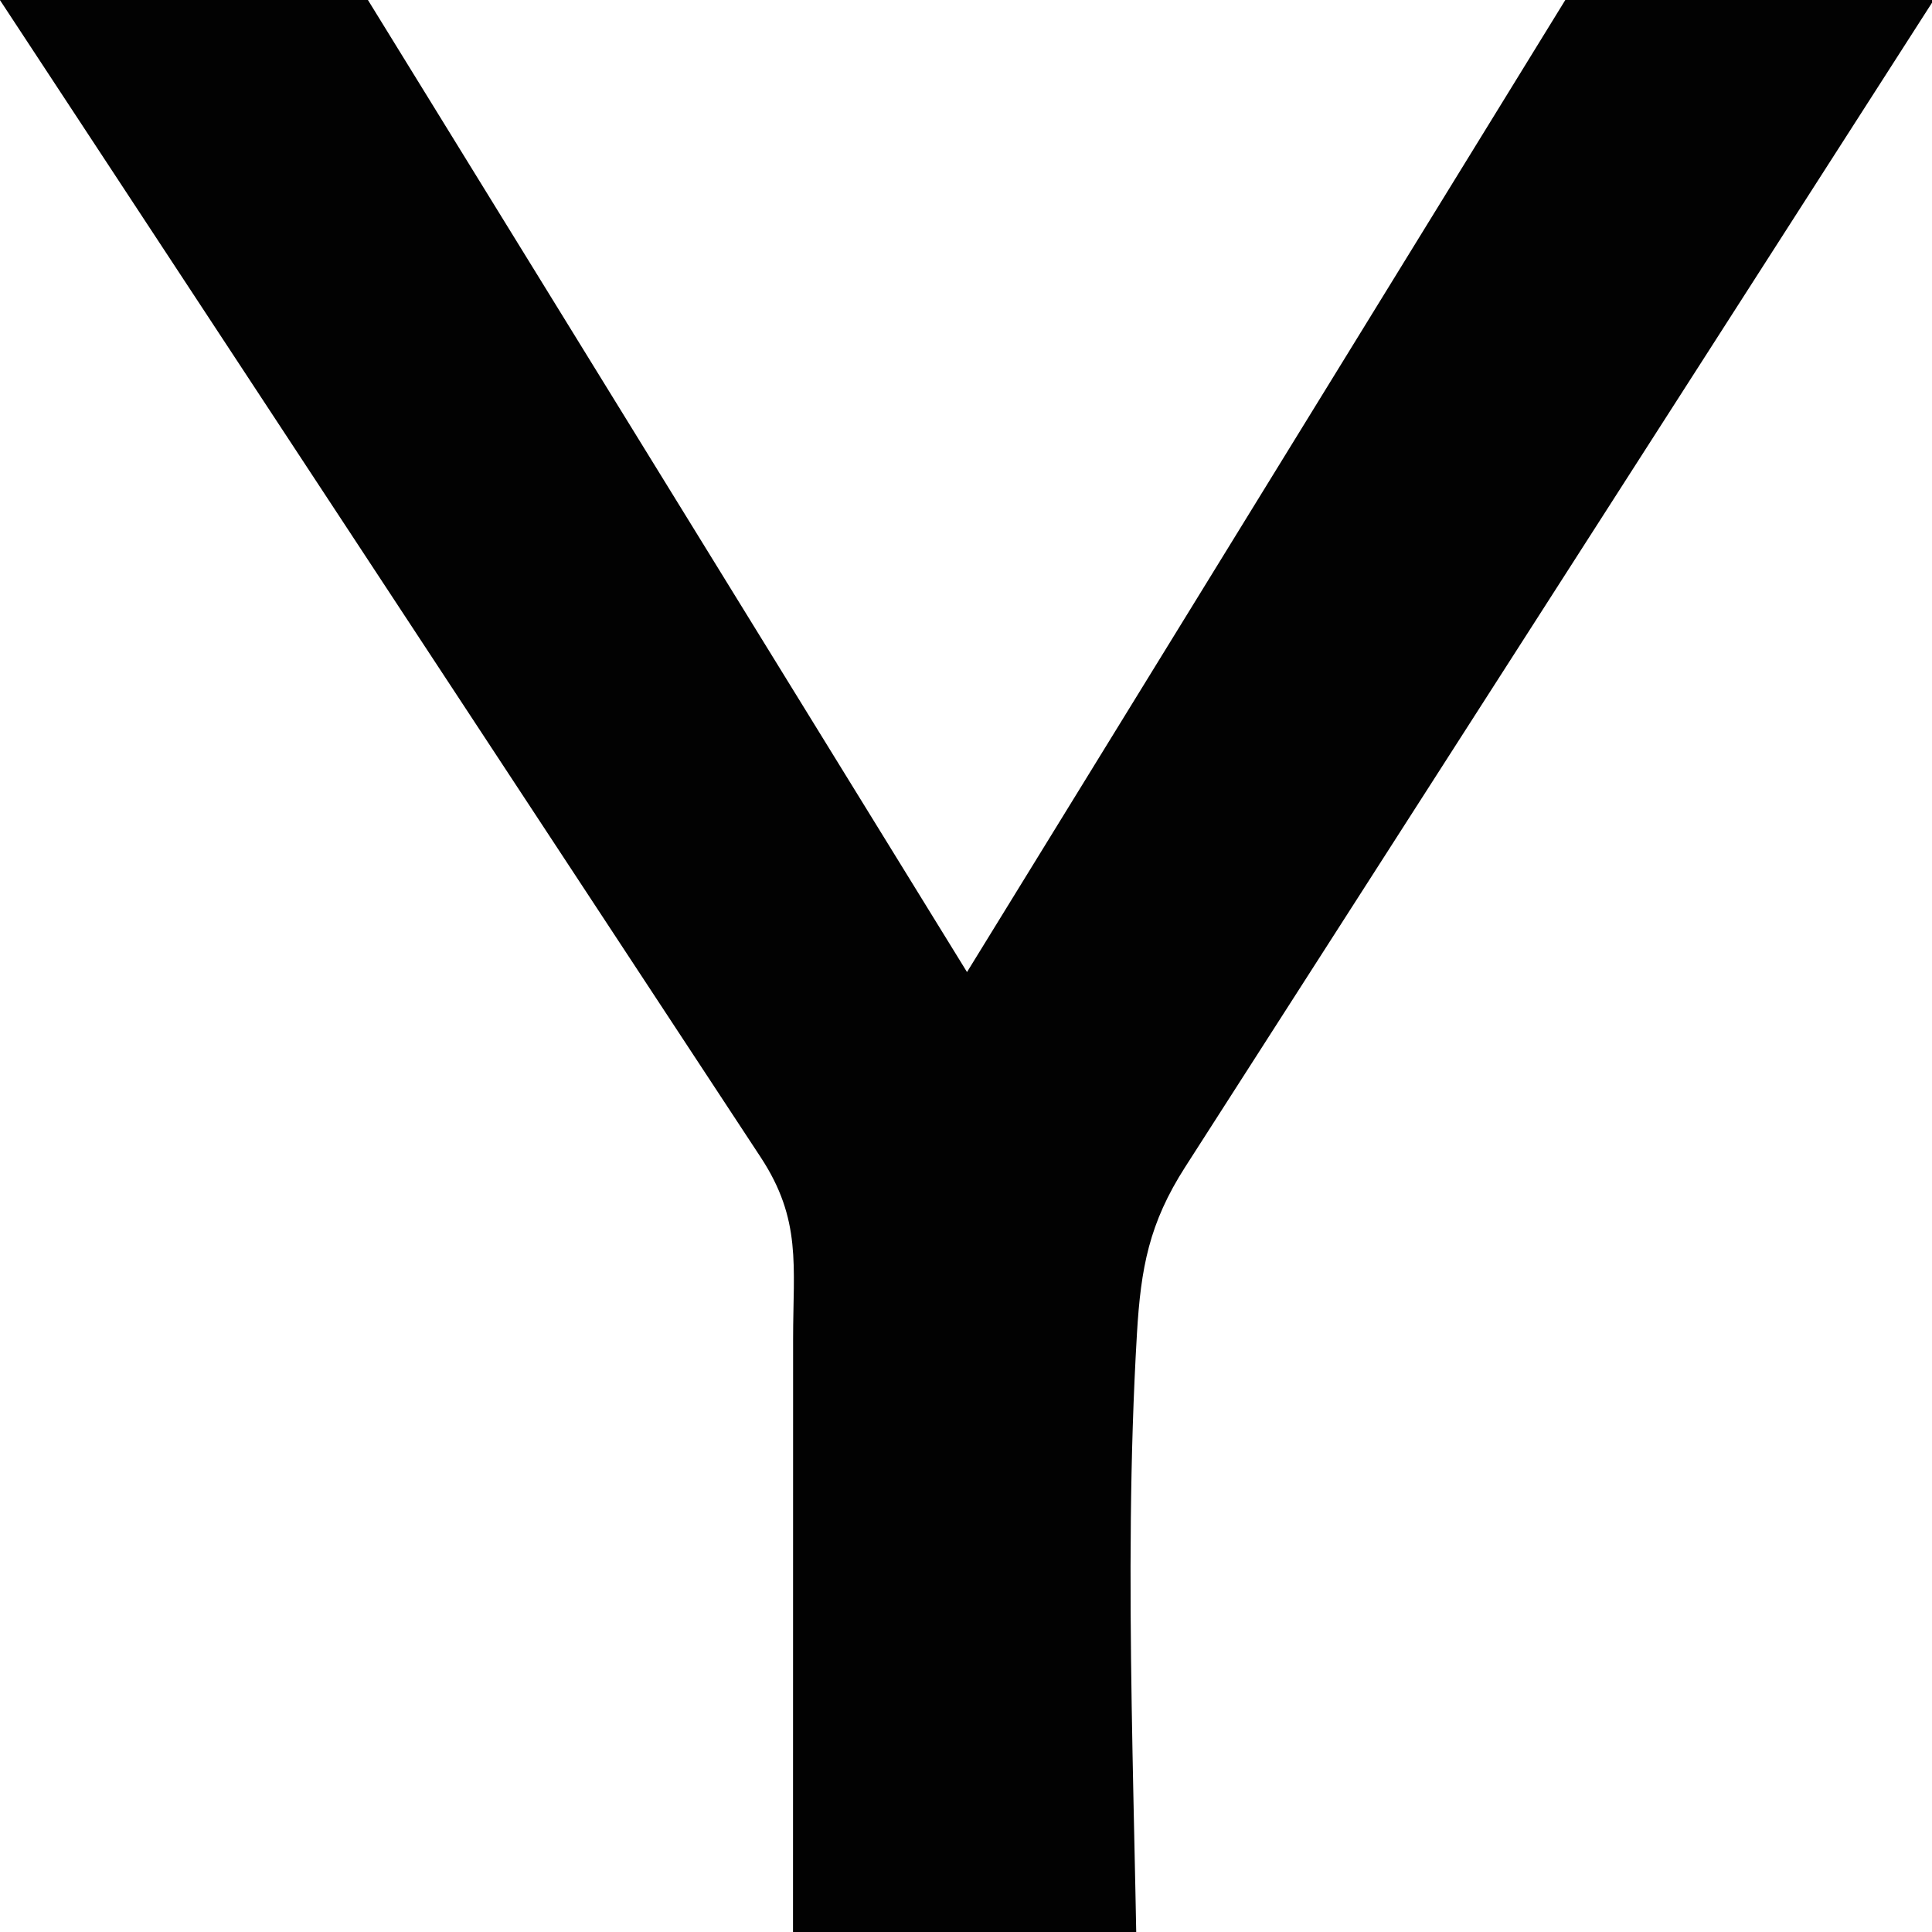 <svg viewBox="0 0 590 590" xmlns:xlink="http://www.w3.org/1999/xlink" xmlns="http://www.w3.org/2000/svg" data-name="Layer 2" id="Layer_2">
  <defs>
    <style>
      .cls-1 {
        fill: none;
      }

      .cls-2 {
        fill: #020202;
        fill-rule: evenodd;
      }

      .cls-3 {
        clip-path: url(#clippath);
      }
    </style>
    <clipPath id="clippath">
      <rect height="590" width="590" class="cls-1"></rect>
    </clipPath>
  </defs>
  <g data-name="Layer 1" id="Layer_1-2">
    <g class="cls-3">
      <path d="M86.26-42.35l-114.62-.74L232.28,353.37c12.6,19.16,9.92,33.13,9.92,55.48l-.04,226.15,105.38-.22c-.27-75.6-4.79-152.01-.34-227.47,1.19-20.22,3.74-33.78,14.74-50.94L619.01-44.39l-113.62-.08-210.08,341.32L86.26-42.35Z" class="cls-2"></path>
    </g>
  </g>
</svg>